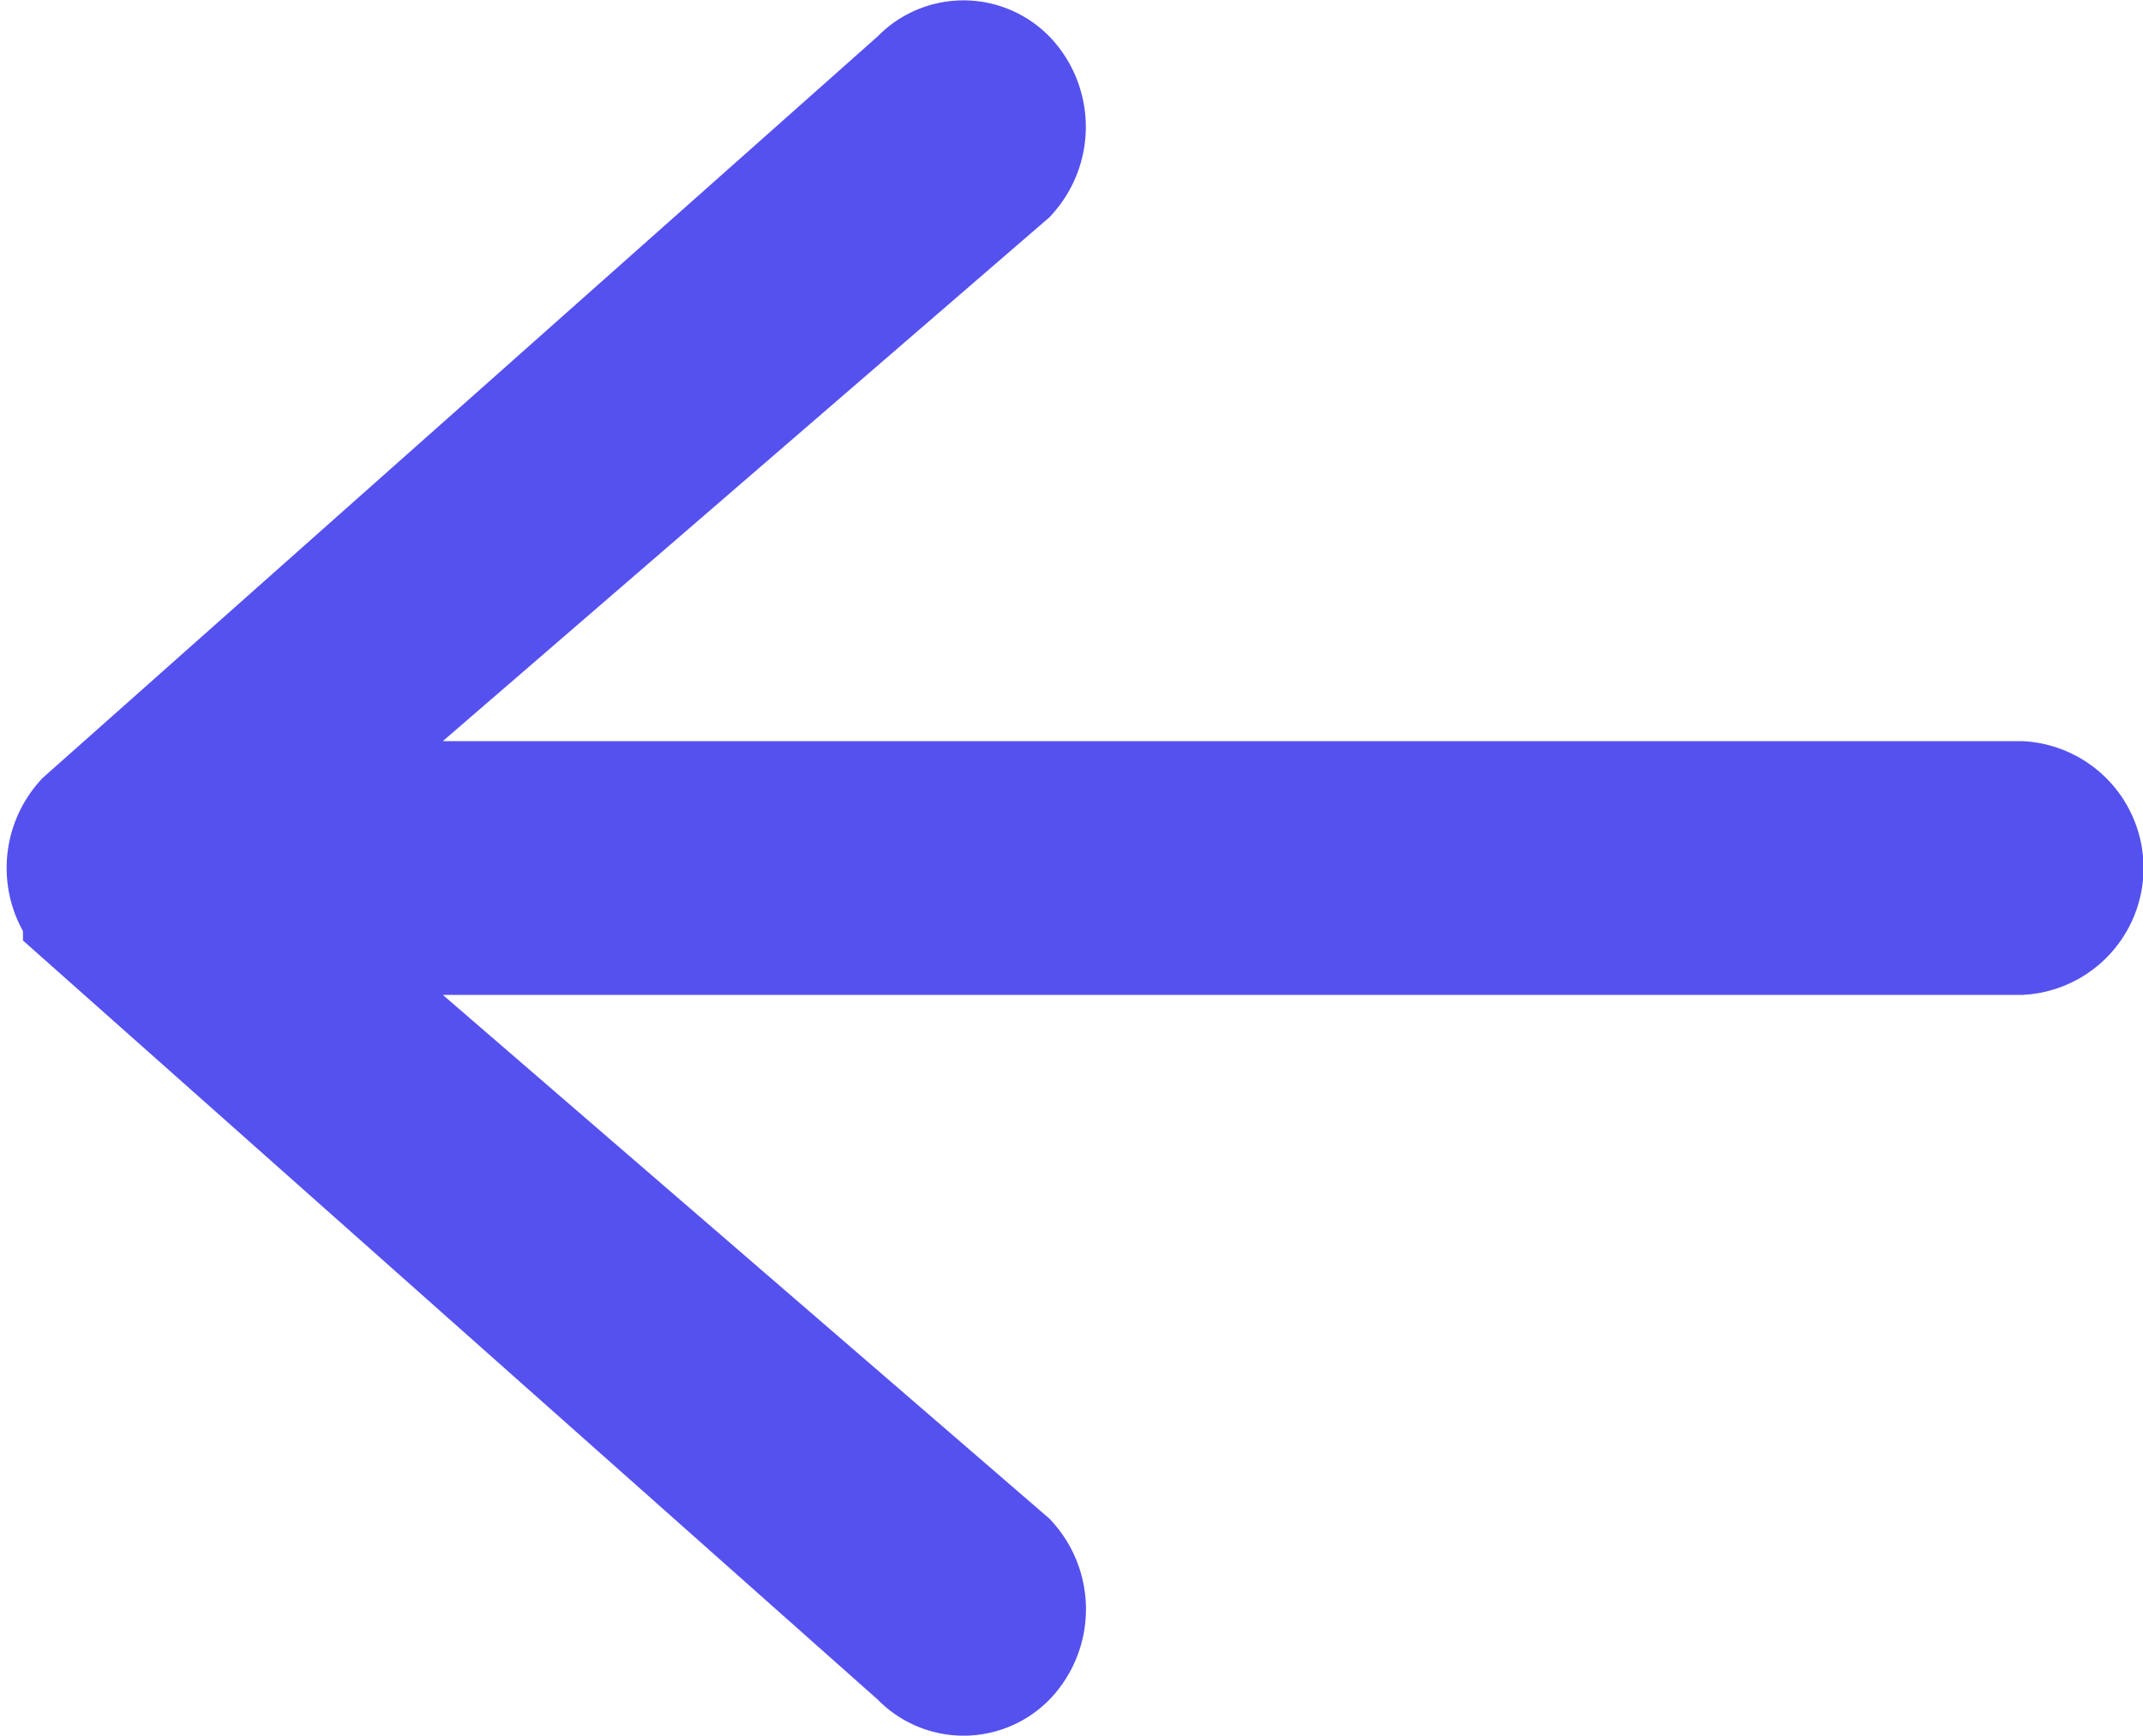 <svg xmlns="http://www.w3.org/2000/svg" width="16.049" height="13" viewBox="0 0 16.049 13">
  <g id="left-arrow" transform="translate(113.549 -85.833)">
    <g id="Group_192" data-name="Group 192" transform="translate(-113 86.333)">
      <path id="Path_564" data-name="Path 564" d="M5.122,92.015l6.25-5.55a.4.4,0,0,1,.589,0,.476.476,0,0,1,0,.636L6.423,91.883H19.583a.451.451,0,0,1,0,.9H6.423l5.539,4.782a.476.476,0,0,1,0,.636.4.4,0,0,1-.589,0l-6.25-5.55A.476.476,0,0,1,5.122,92.015Z" transform="translate(-5 -86.333)" fill="#5551ef" stroke="#5551ef" stroke-width="1"/>
    </g>
  </g>
</svg>
